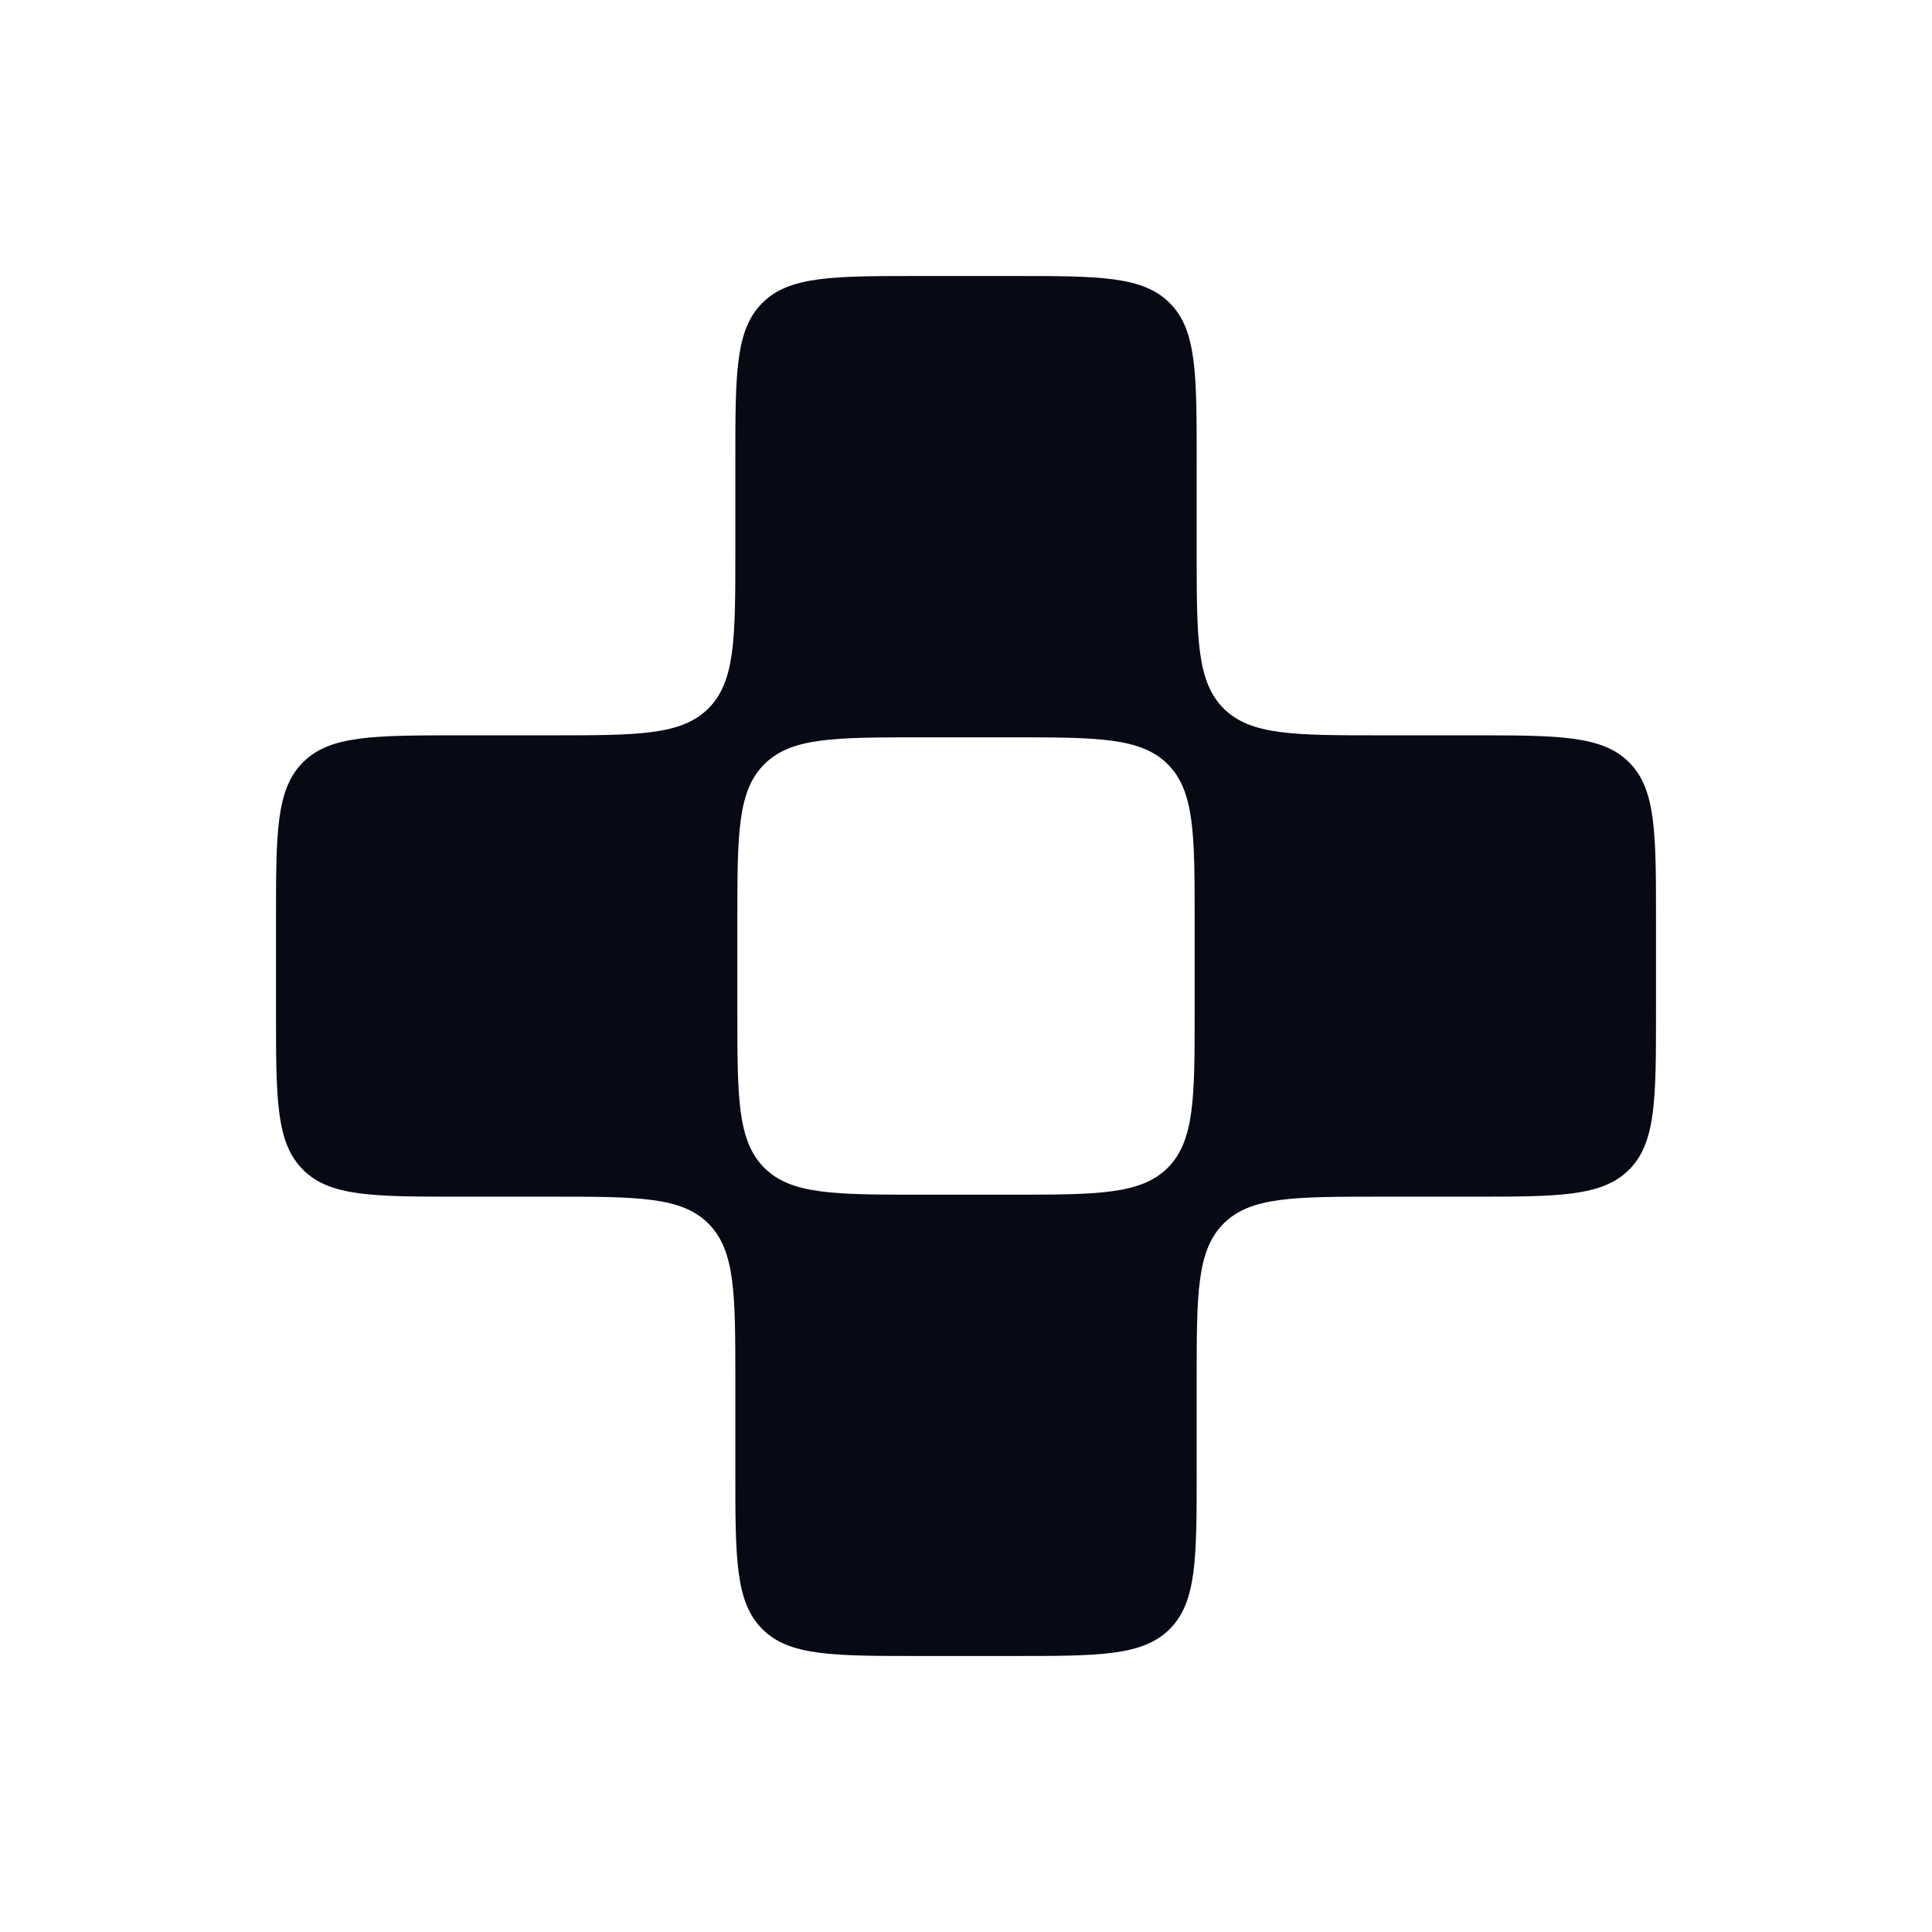 <svg width="28" height="28" viewBox="0 0 28 28" fill="none" xmlns="http://www.w3.org/2000/svg">
<path d="M24 13.324C24 12.067 24 11.438 23.61 11.048C23.219 10.657 22.59 10.657 21.333 10.657H20.009C18.752 10.657 18.124 10.657 17.733 10.267C17.343 9.876 17.343 9.248 17.343 7.99V6.667C17.343 5.41 17.343 4.781 16.952 4.391C16.562 4 15.933 4 14.676 4H13.324C12.067 4 11.438 4 11.048 4.391C10.657 4.781 10.657 5.41 10.657 6.667V7.99C10.657 9.248 10.657 9.876 10.267 10.267C9.876 10.657 9.248 10.657 7.99 10.657H6.667C5.41 10.657 4.781 10.657 4.391 11.048C4 11.438 4 12.067 4 13.324V14.676C4 15.933 4 16.562 4.391 16.952C4.781 17.343 5.41 17.343 6.667 17.343H7.99C9.248 17.343 9.876 17.343 10.267 17.733C10.657 18.124 10.657 18.752 10.657 20.009V21.333C10.657 22.59 10.657 23.219 11.048 23.61C11.438 24 12.067 24 13.324 24H14.676C15.933 24 16.562 24 16.952 23.61C17.343 23.219 17.343 22.59 17.343 21.333V20.009C17.343 18.752 17.343 18.124 17.733 17.733C18.124 17.343 18.752 17.343 20.009 17.343H21.333C22.59 17.343 23.219 17.343 23.61 16.952C24 16.562 24 15.933 24 14.676V13.324ZM14.648 10.686C15.905 10.686 16.533 10.686 16.924 11.076C17.314 11.467 17.314 12.095 17.314 13.352V14.648C17.314 15.905 17.314 16.533 16.924 16.924C16.533 17.314 15.905 17.314 14.648 17.314H13.352C12.095 17.314 11.467 17.314 11.076 16.924C10.686 16.533 10.686 15.905 10.686 14.648V13.352C10.686 12.095 10.686 11.467 11.076 11.076C11.467 10.686 12.095 10.686 13.352 10.686H14.648Z" fill="#070915"/>
</svg>
